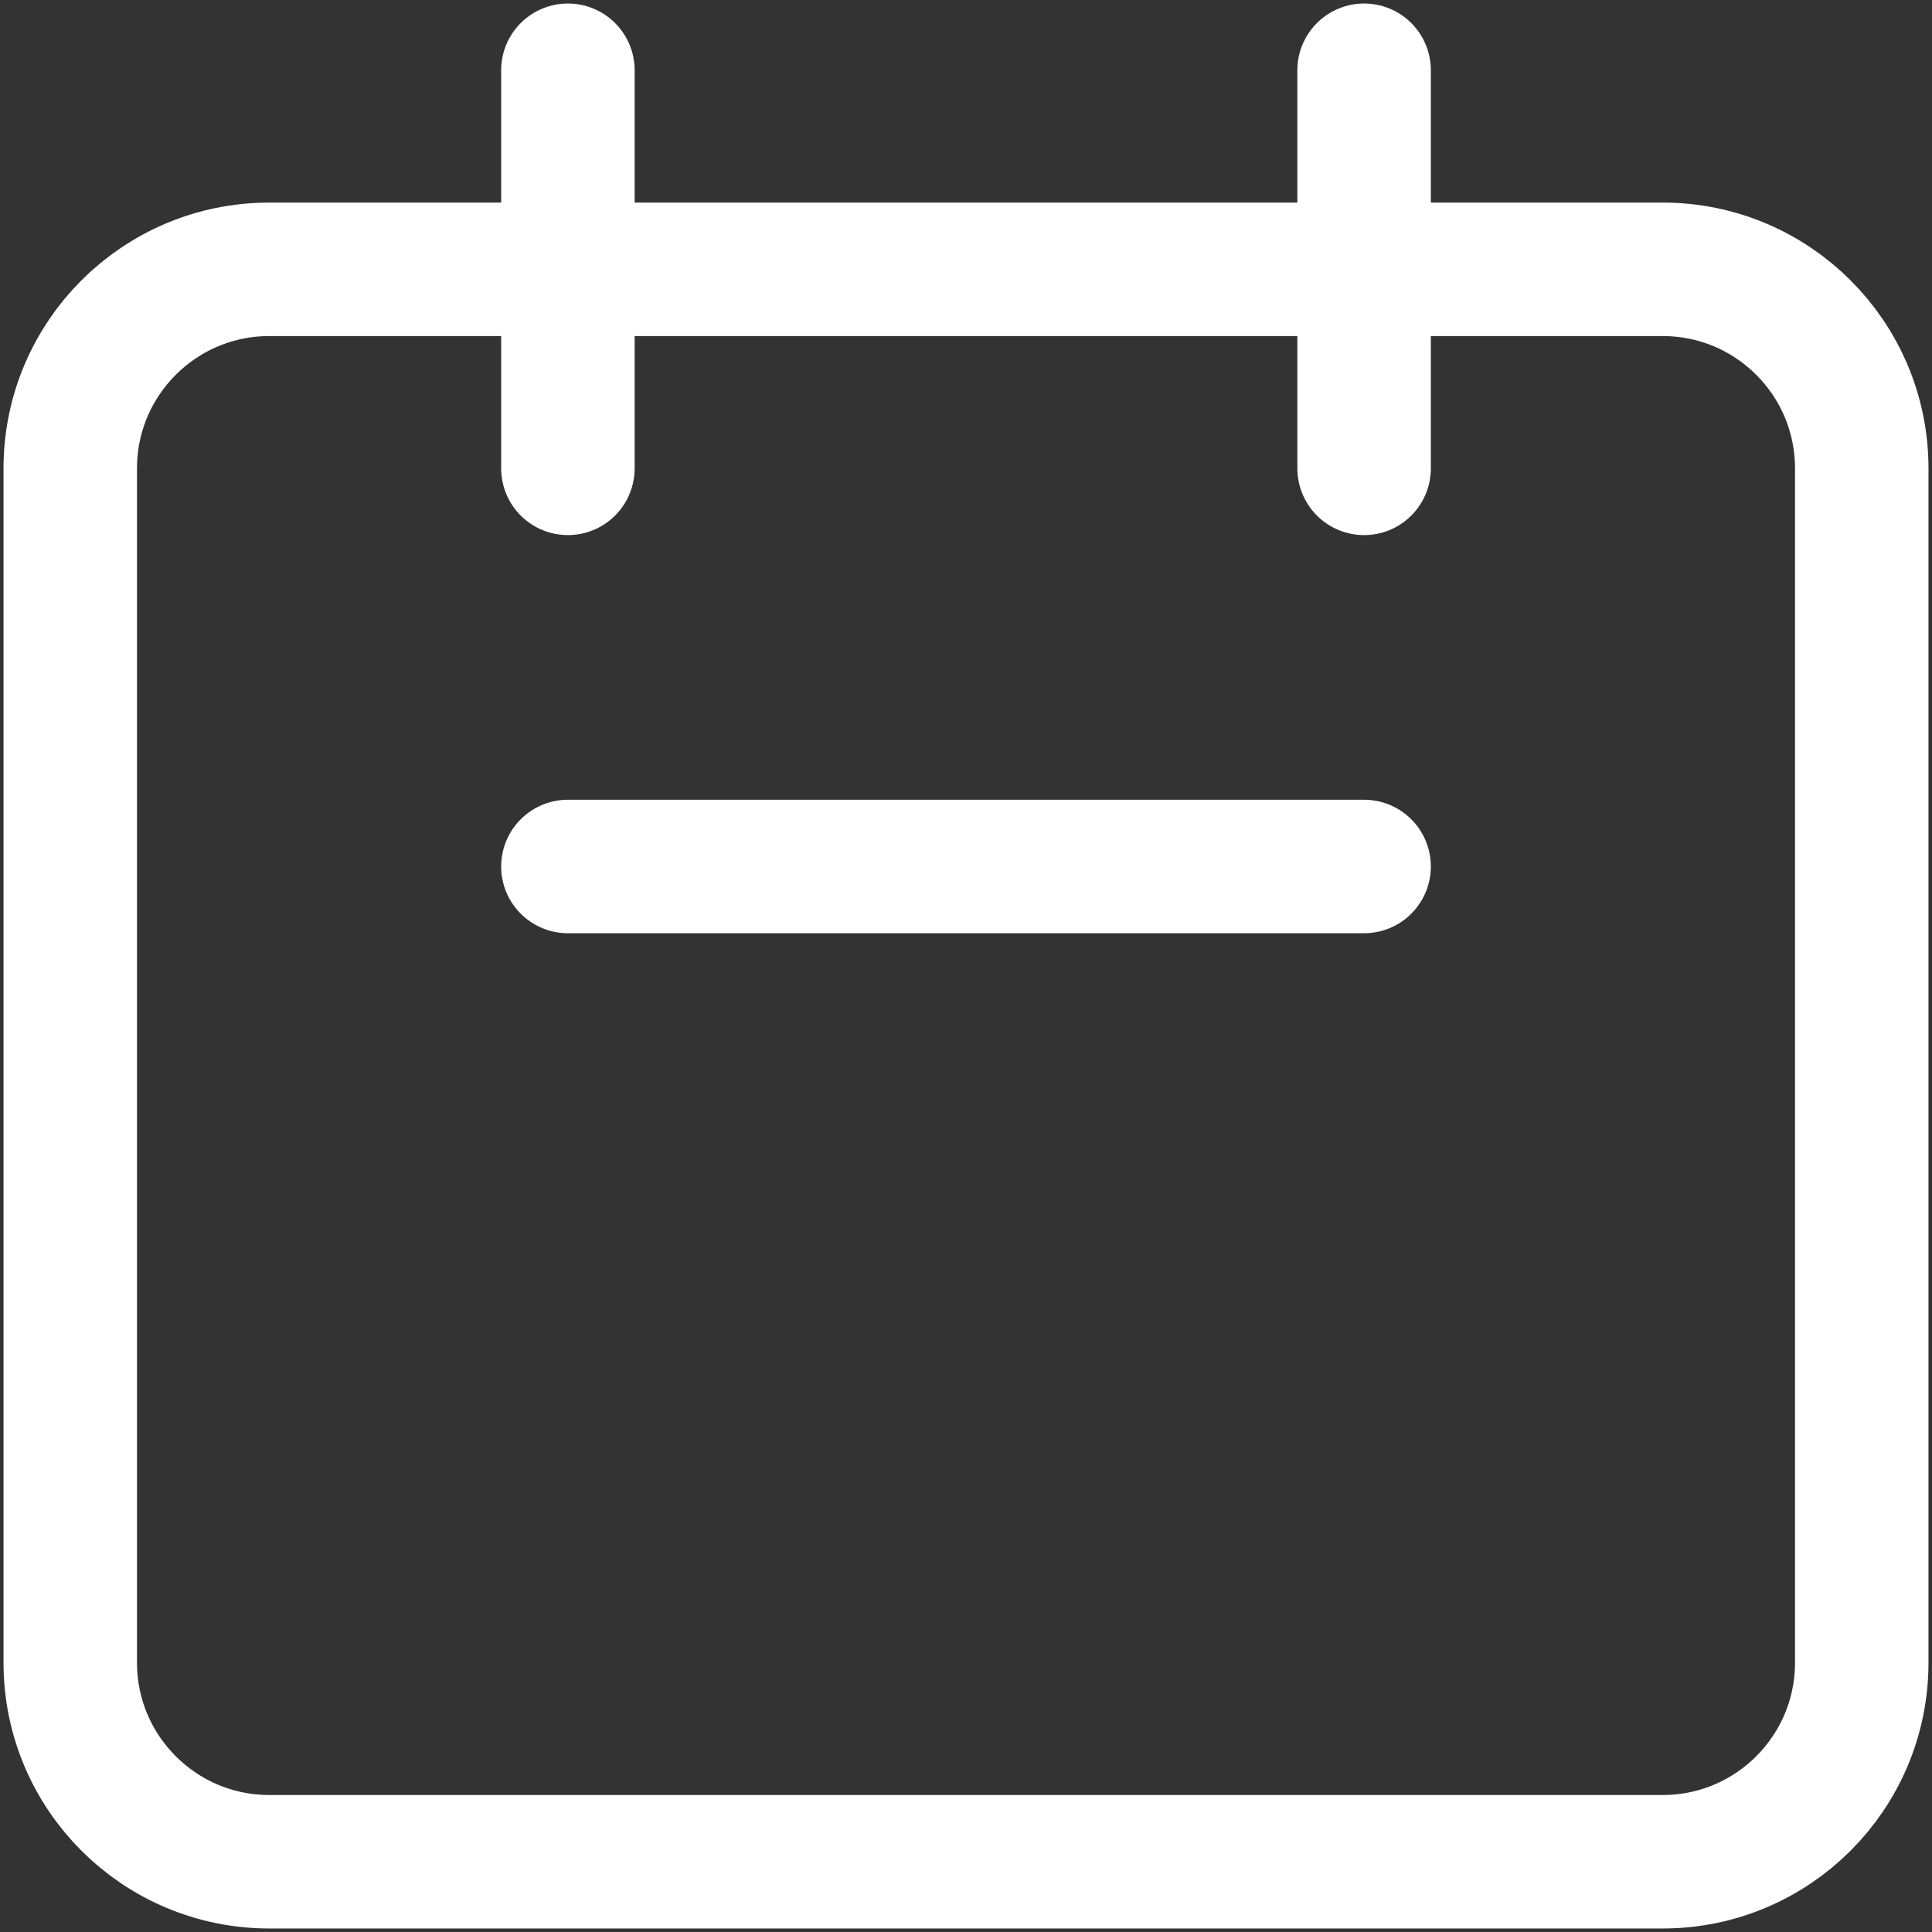 <svg width="55" height="55" viewBox="0 0 55 55" fill="none" xmlns="http://www.w3.org/2000/svg">
<rect x="0" y="0" width="55" height="55" fill="#333333" stroke="none"/>
<path d="M16.167 13.333V2M38.833 13.333V2M16.167 24.667H38.833M7.667 53H47.333C50.463 53 53 50.463 53 47.333V13.333C53 10.204 50.463 7.667 47.333 7.667H7.667C4.537 7.667 2 10.204 2 13.333V47.333C2 50.463 4.537 53 7.667 53Z" stroke="white" stroke-width="3.8" stroke-linecap="round" stroke-linejoin="round"/>
</svg>
